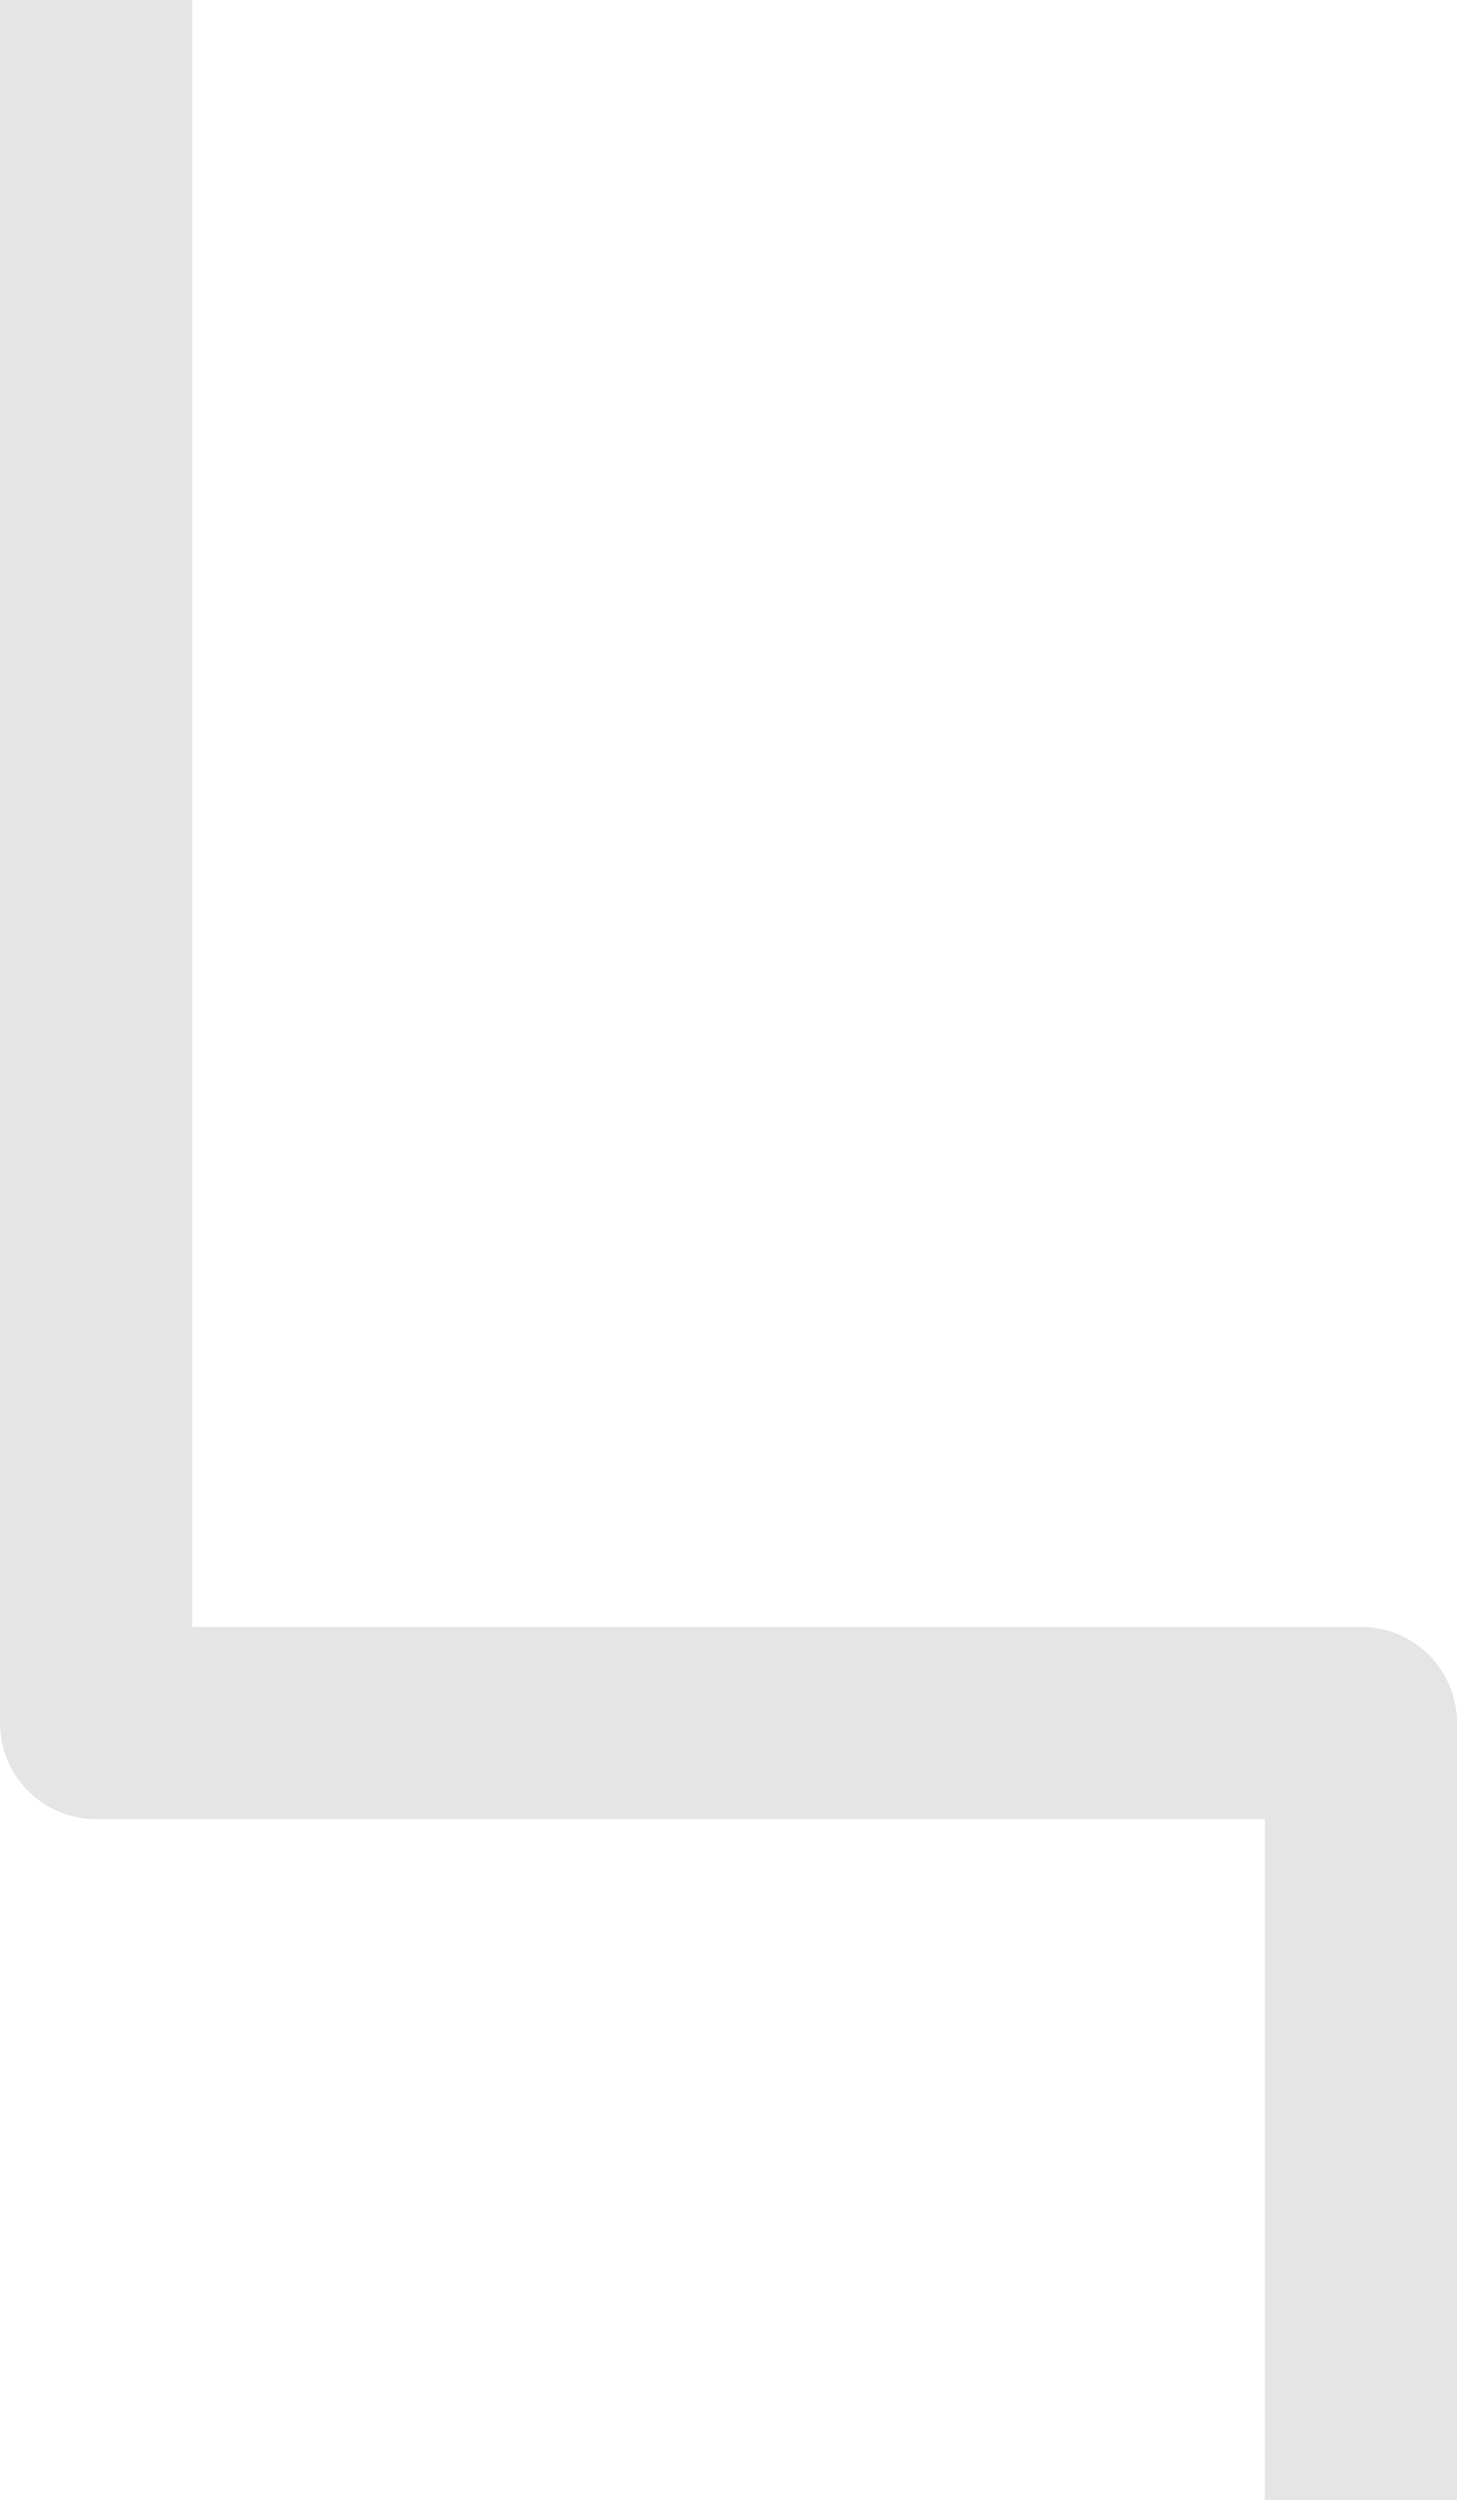 <?xml version="1.0" encoding="UTF-8"?>
<svg id="_レイヤー_1" data-name=" レイヤー 1" xmlns="http://www.w3.org/2000/svg" version="1.1" viewBox="0 0 743 1274.2">
  <defs>
    <style>
      .cls-1 {
        fill: #e5e5e5;
        stroke-width: 0px;
      }
    </style>
  </defs>
  <path class="cls-1" d="M743,1274.2h-98v-347.1H49c-27.1,0-49-21.9-49-49V0h98v829.1h596c27.1,0,49,21.9,49,49v396.1h0Z"/>
</svg>